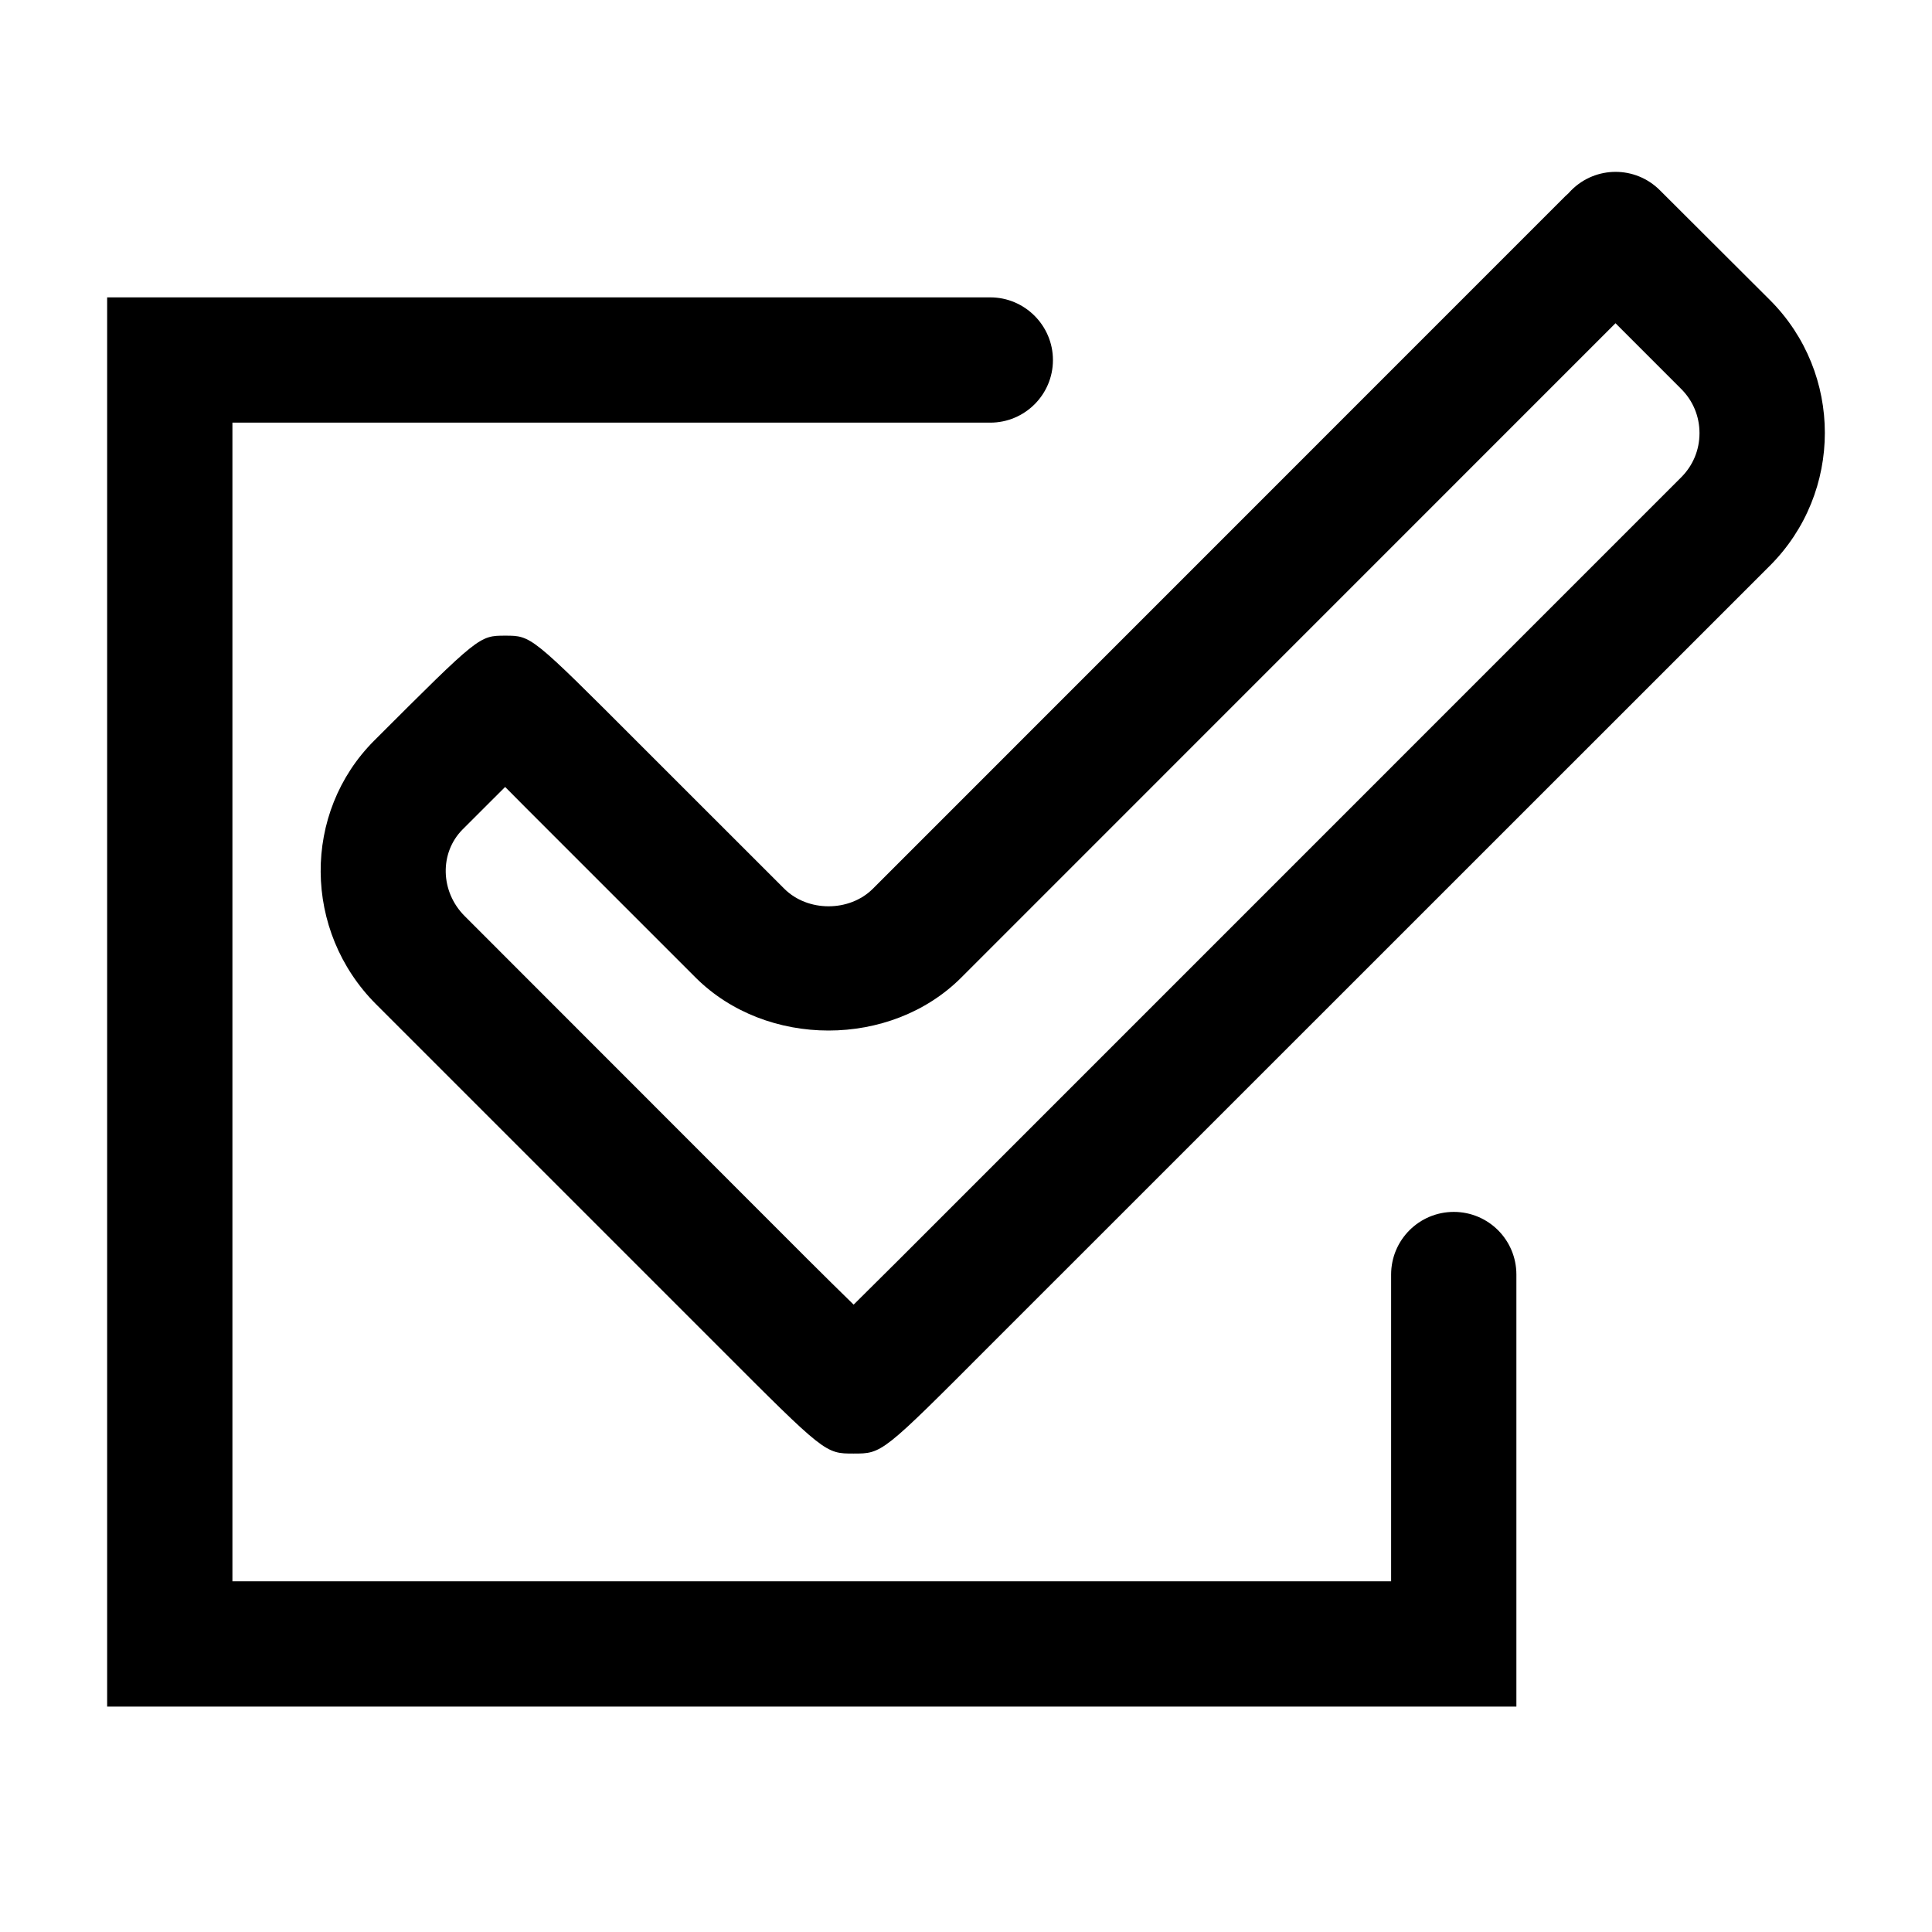 <?xml version="1.0" encoding="UTF-8"?> <svg xmlns="http://www.w3.org/2000/svg" xmlns:xlink="http://www.w3.org/1999/xlink" id="icon" viewBox="0 0 50 50"><g xmlns="http://www.w3.org/2000/svg"><path d="M42.958,4.924c-0.634-0.635-1.659-0.635-2.293,0c-0.024,0.021-0.046,0.05-0.07,0.075c-0.03,0.027-0.062,0.055-0.087,0.08 L22.589,23.001c-0.607,0.605-1.684,0.605-2.291,0l-3.782-3.78c-2.766-2.77-2.766-2.77-3.44-2.77s-0.674,0-3.391,2.715 c-1.867,1.867-1.846,4.933,0.051,6.827l8.855,8.855c2.766,2.77,2.766,2.77,3.501,2.77c0.738,0,0.738,0,3.501-2.77l20.212-20.208 c1.896-1.896,1.896-4.981,0-6.876L42.958,4.924z M43.508,12.354L23.299,32.565c-0.44,0.438-0.859,0.855-1.207,1.199 c-0.354-0.344-0.769-0.756-1.215-1.199l-8.852-8.858c-0.633-0.633-0.655-1.638-0.051-2.243c0.399-0.396,0.772-0.77,1.099-1.098 c0.335,0.341,0.731,0.734,1.149,1.153l3.78,3.78c1.832,1.828,5.05,1.828,6.876,0L41.809,8.365l1.699,1.7 c0.306,0.305,0.475,0.709,0.475,1.146C43.982,11.649,43.813,12.049,43.508,12.354z" style="fill: inherit;"></path><path d="M37.624,31.364c-0.896,0-1.622,0.726-1.622,1.622v7.938H6.015V10.938h19.613c0.893,0,1.622-0.724,1.622-1.62 c0-0.893-0.729-1.622-1.622-1.622H2.773v36.471h36.471V32.986C39.244,32.086,38.517,31.364,37.624,31.364z" style="fill: inherit;"></path></g></svg> 